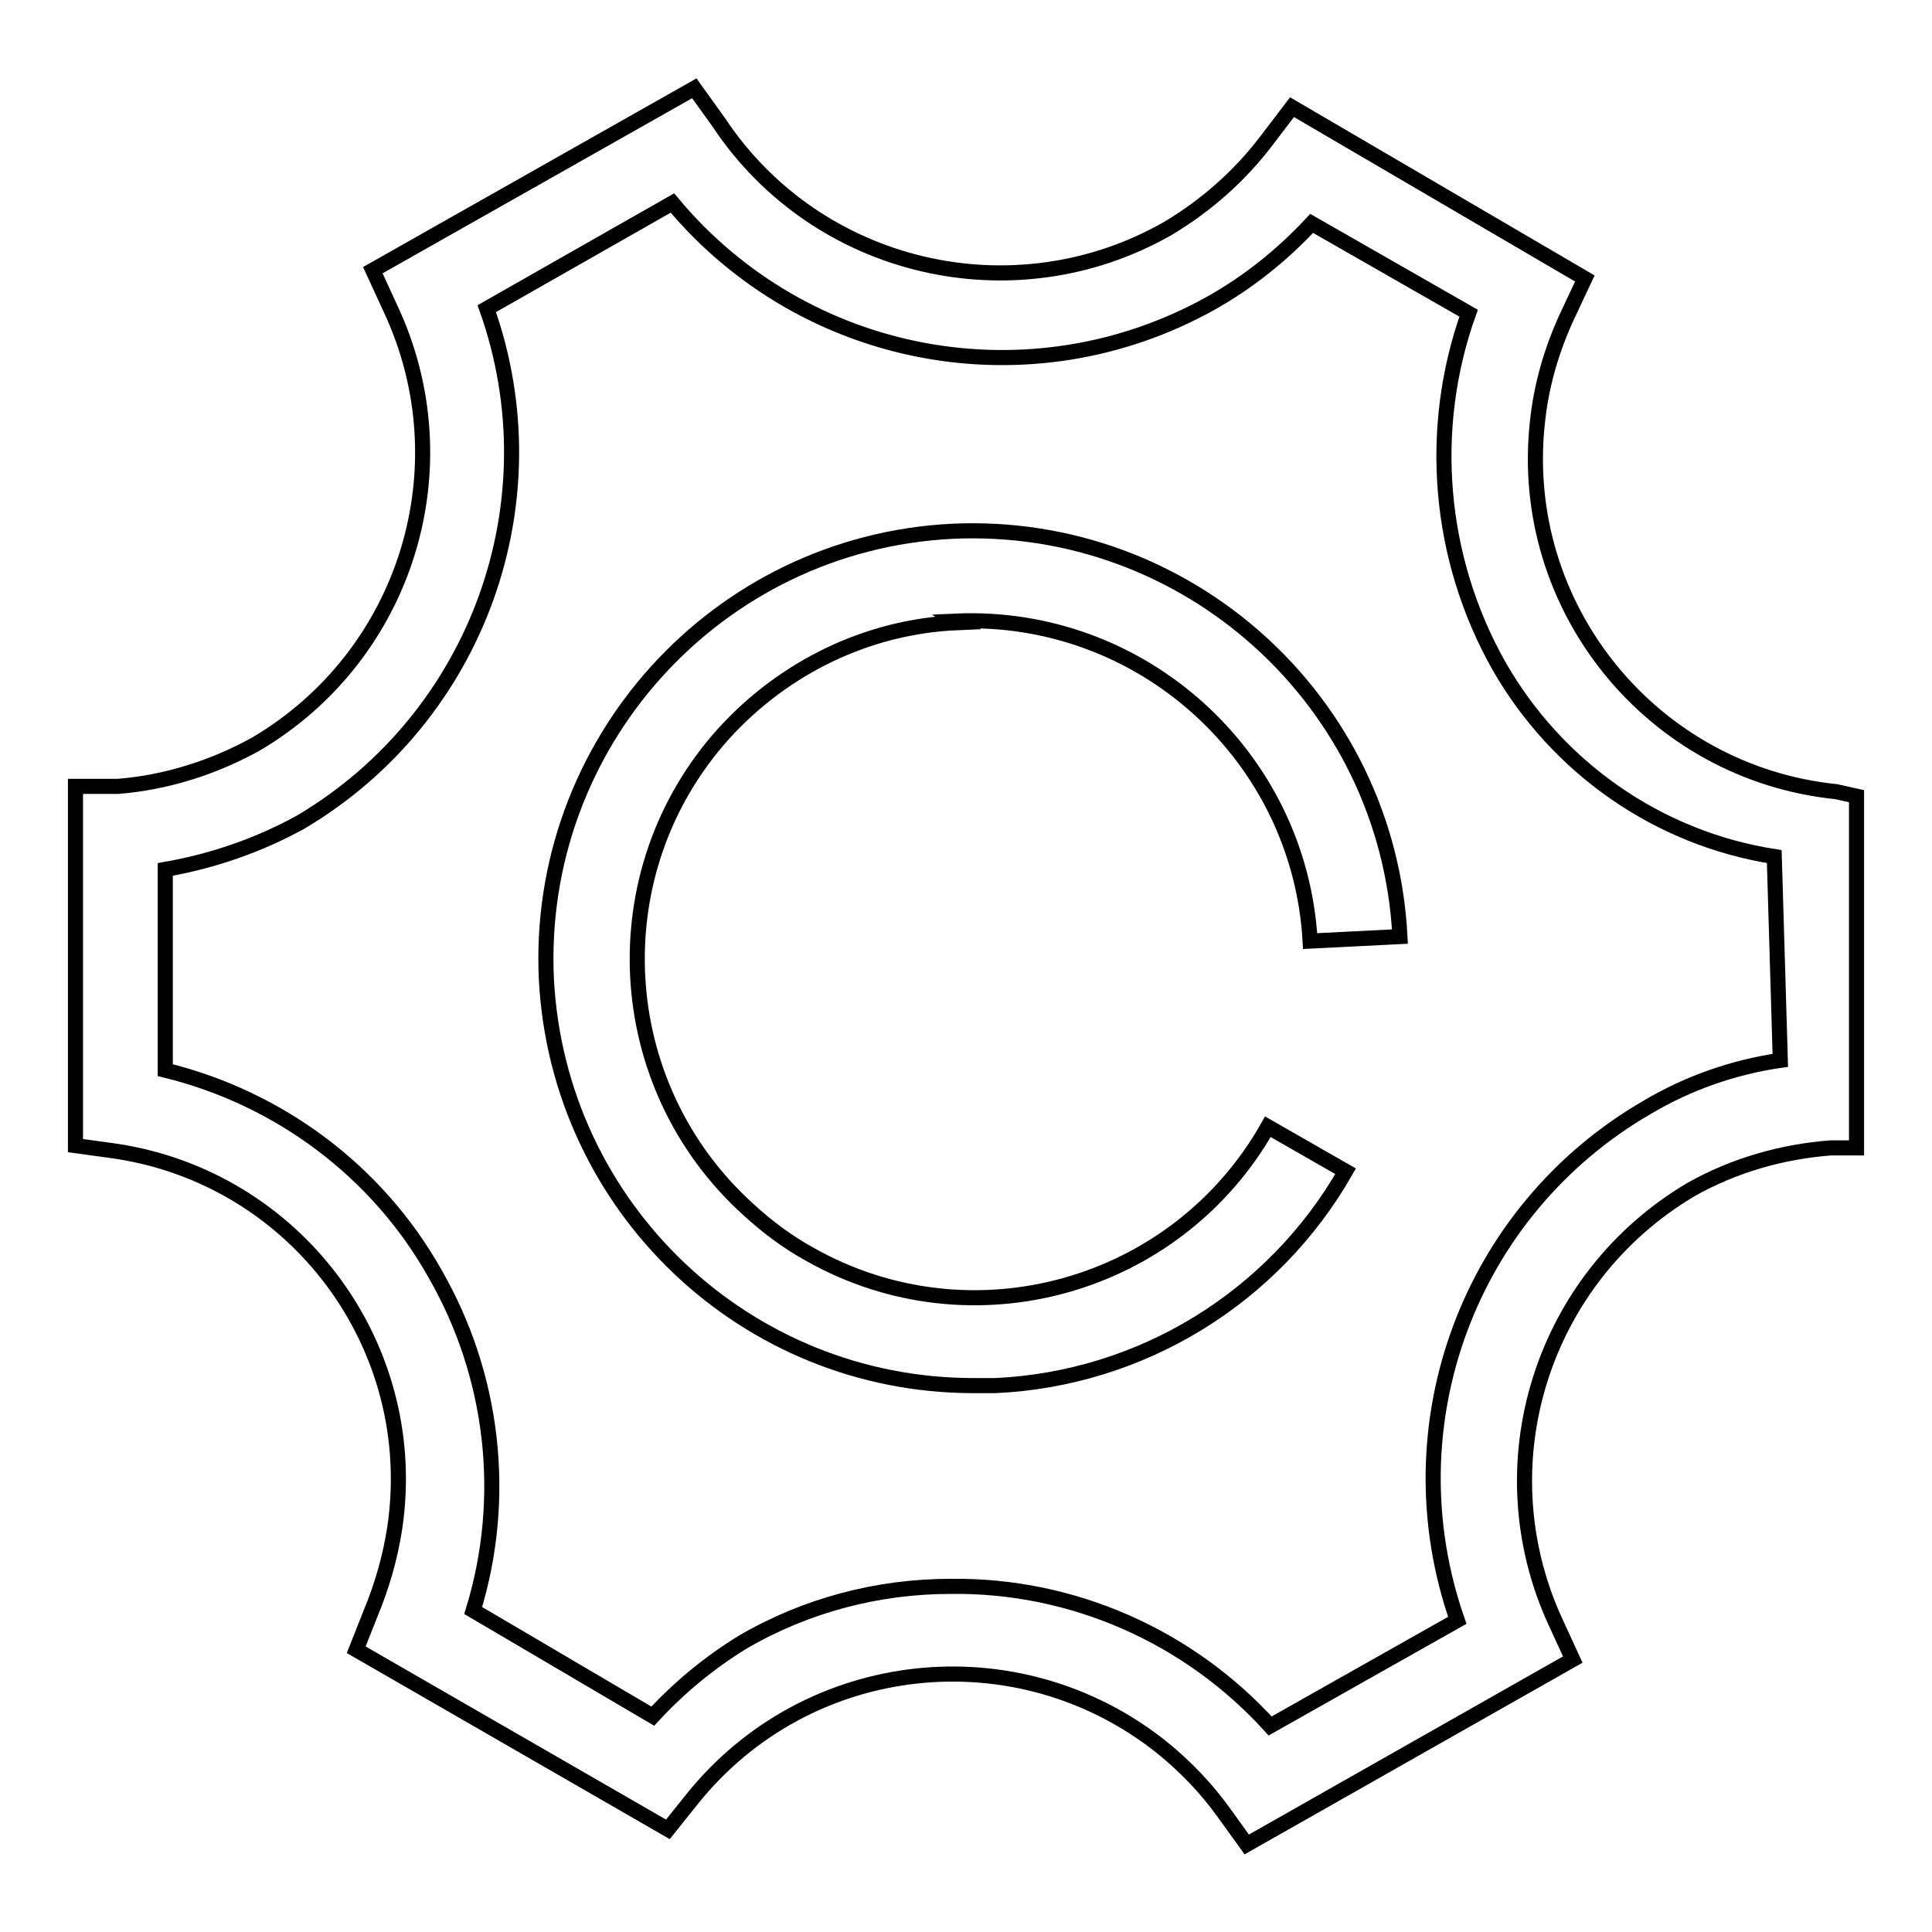 <?xml version="1.0" encoding="utf-8"?>
<!-- Svg Vector Icons : http://www.onlinewebfonts.com/icon -->
<!DOCTYPE svg PUBLIC "-//W3C//DTD SVG 1.1//EN" "http://www.w3.org/Graphics/SVG/1.1/DTD/svg11.dtd">
<svg version="1.1" xmlns="http://www.w3.org/2000/svg" xmlns:xlink="http://www.w3.org/1999/xlink" x="0px" y="0px" viewBox="0 0 256 256" enable-background="new 0 0 256 256" xml:space="preserve">
<g> <path stroke-width="2" fill-opacity="0" stroke="#000000"  d="M243.3,104.9c-24.4-2.5-42.2-24.4-39.6-48.8c0.5-5,1.9-9.8,4-14.3l2.3-4.9l-38.8-22.7l-3.2,4.2 c-3.6,4.8-8.1,8.8-13.3,11.9c-20.4,11.6-46.4,5.5-59.4-14L92,11.7L49.4,35.8l2.3,5c9.9,21,2.2,46-17.8,57.8 c-5.6,3.1-11.9,5.1-18.3,5.6H10v47.6l5.1,0.7c24.1,3.5,40.8,25.9,37.2,50c-0.6,3.9-1.7,7.7-3.2,11.3l-1.9,4.8l41.3,23.8l3.2-4 c15.3-19.1,43.1-22.1,62.2-6.9c3.1,2.5,5.9,5.4,8.2,8.6l3.1,4.3l43.2-24.5l-2.3-5c-9.6-20.9-1.8-45.6,18-57.3 c5.7-3.2,12-5,18.5-5.5h3.4v-46.6L243.3,104.9z M235.9,140.5c-6.2,0.9-12.2,3-17.6,6.2c-23.7,13.7-34.2,42.2-25.2,68l-24.8,14 c-10.8-11.9-26.2-18.7-42.3-18.5c-9.7,0-19.2,2.5-27.6,7.4c-4.4,2.7-8.4,6-11.9,9.8l-23.8-14c4.6-15,2.7-31.2-5.1-44.7 c-7.6-13.5-20.6-23.2-35.7-26.9v-26.6c6.3-1.1,12.4-3.2,18-6.3C63.3,95,73.6,66.5,64.5,40.9l24.6-14c17.5,21,47.4,26.6,71.3,13.3 c5-2.8,9.5-6.4,13.4-10.6l20.8,11.9c-5.5,15.4-4,32.5,4,46.7c7.7,13.5,21.1,22.9,36.5,25.3L235.9,140.5z"/> <path stroke-width="2" fill-opacity="0" stroke="#000000"  d="M126.6,82.3c24.6-1.1,45.6,17.8,47,42.4l11.9-0.6c-1.6-31.2-28.2-55.2-59.4-53.7 C94.9,72,70.9,98.6,72.4,129.8C74,160,98.8,183.6,129,183.6h2.9c19.3-0.9,36.8-11.6,46.4-28.4l-10.3-5.9 c-12.1,21.4-39.3,29-60.7,16.9c-2.9-1.6-5.6-3.6-8.1-5.9c-18.3-16.5-19.8-44.8-3.3-63.1c8-8.8,19.1-14.2,31-14.7L126.6,82.3z"/></g>
</svg>